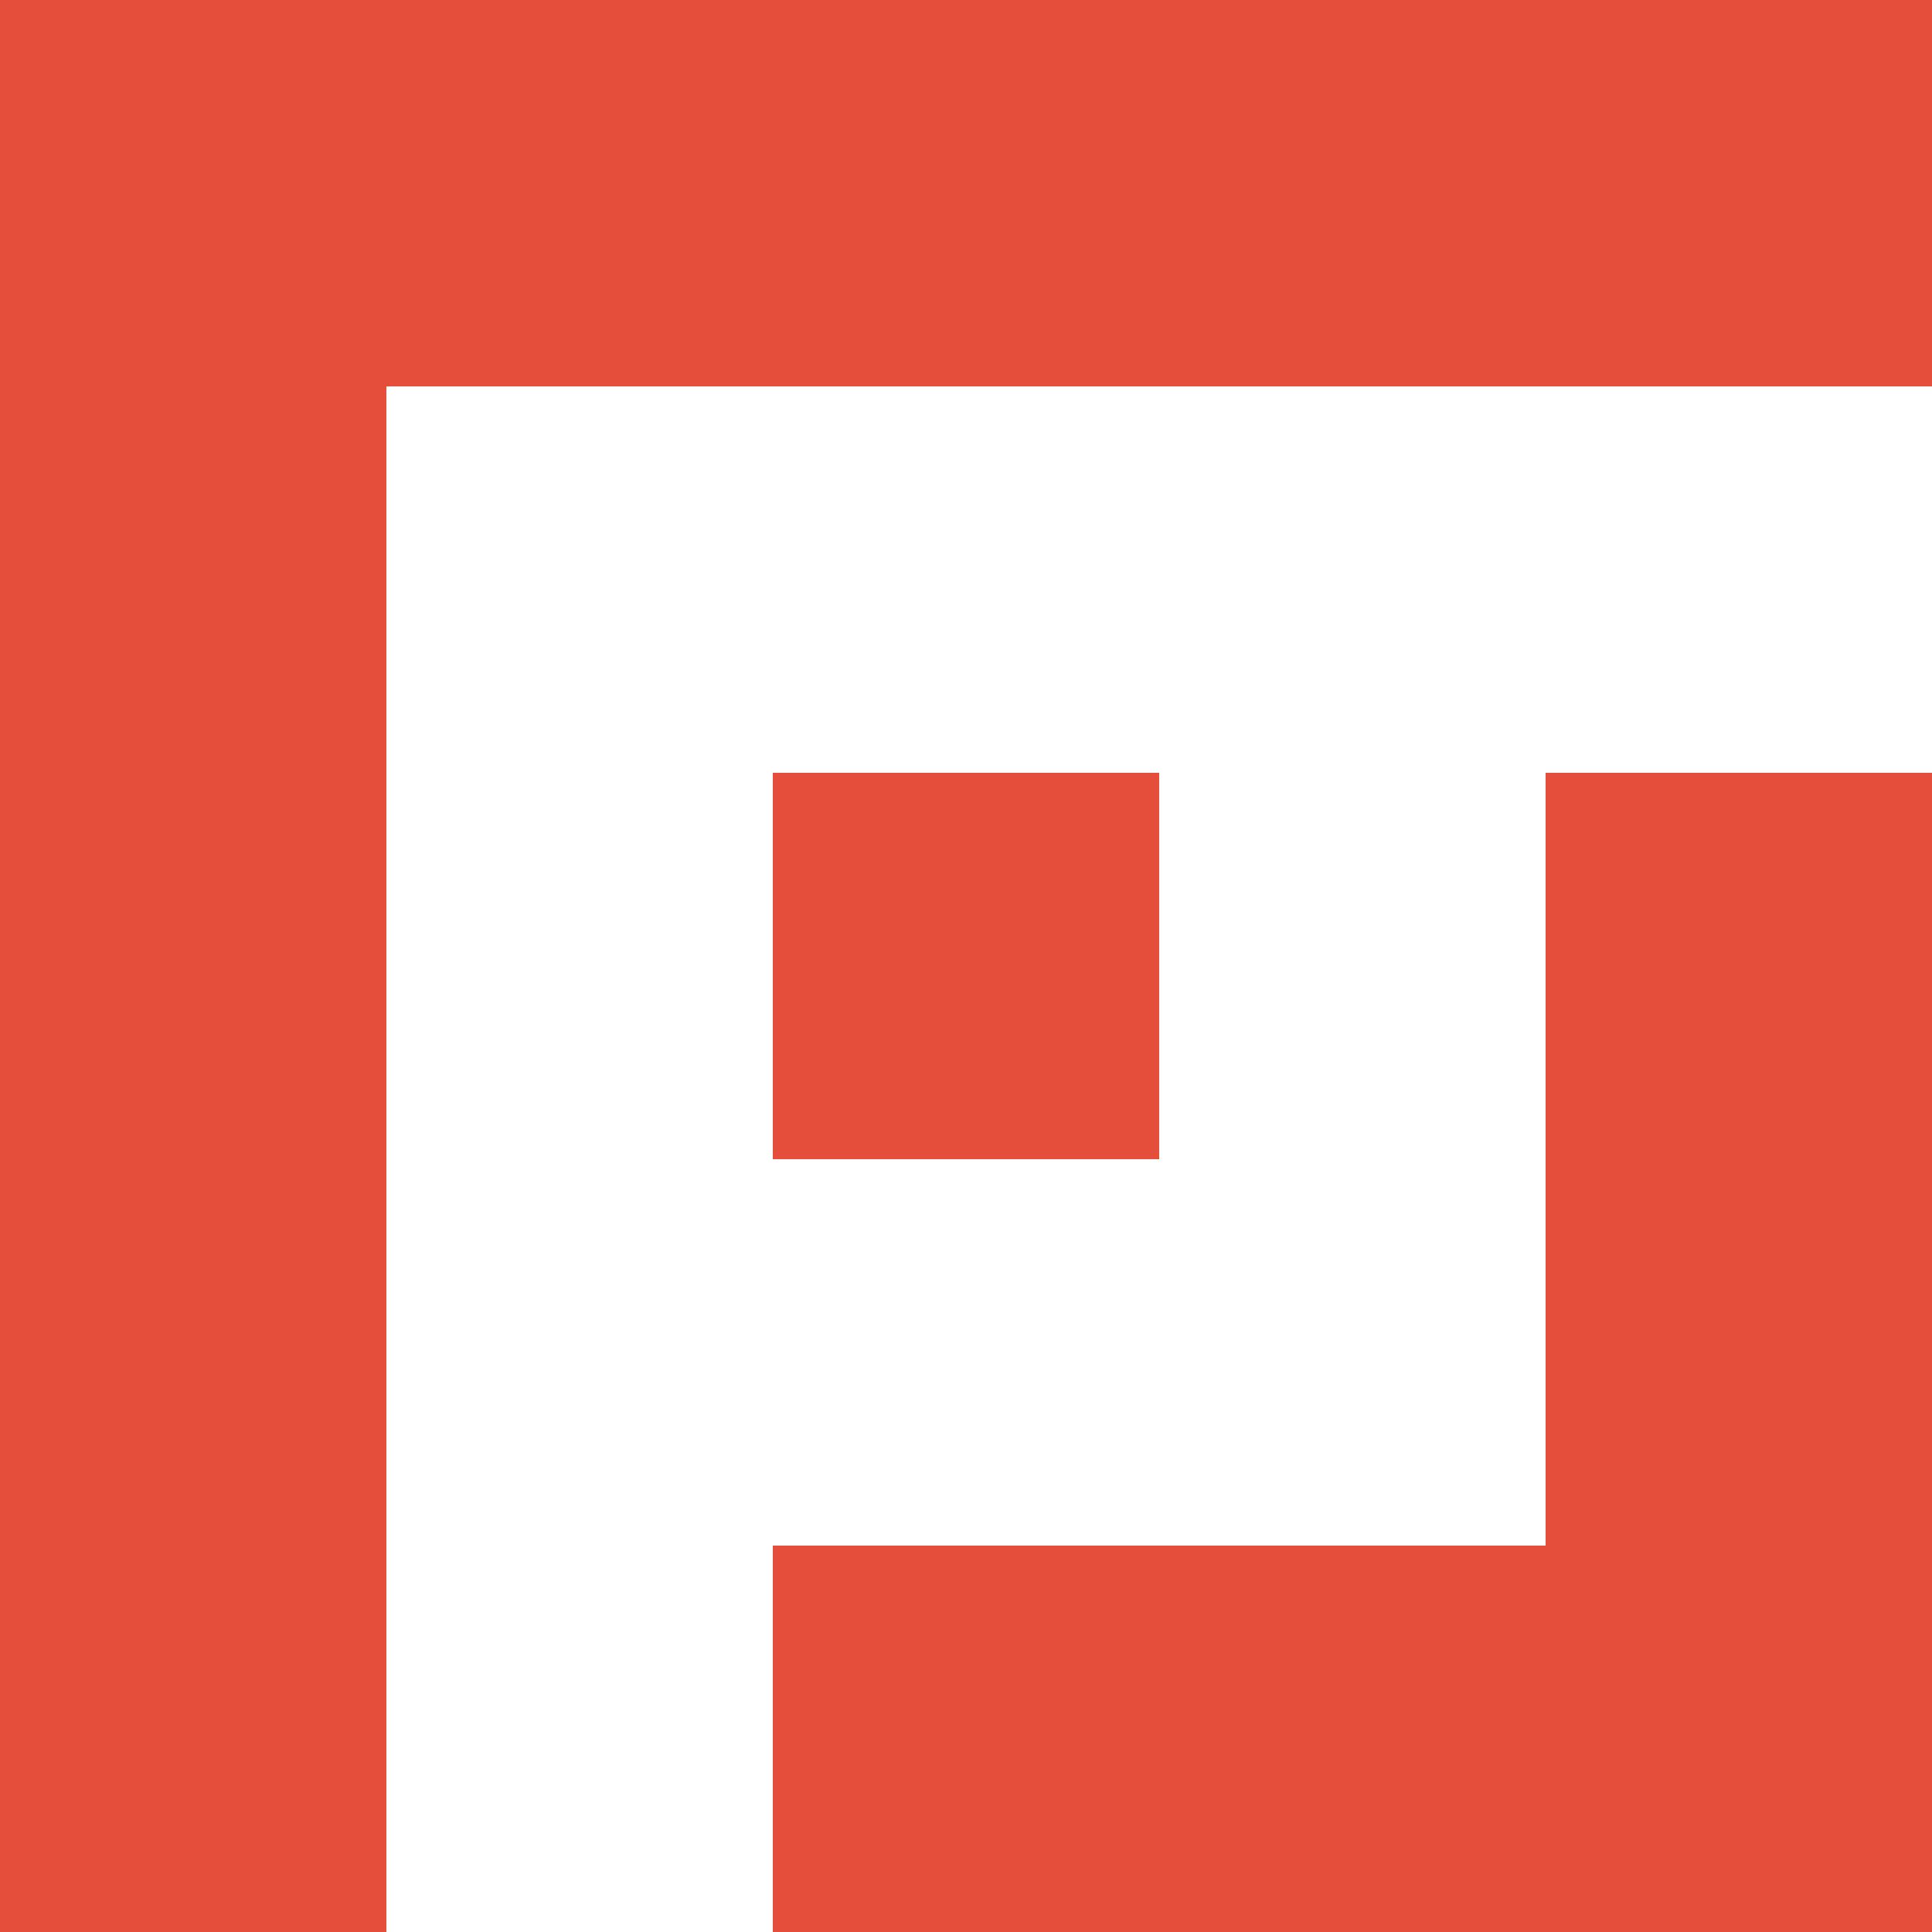 <?xml version="1.0" encoding="UTF-8"?>
<svg id="Layer_1" xmlns="http://www.w3.org/2000/svg" version="1.1" viewBox="0 0 300 300">
  <!-- Generator: Adobe Illustrator 29.3.1, SVG Export Plug-In . SVG Version: 2.1.0 Build 151)  -->
  <defs>
    <style>
      .st0 {
        fill: #fff;
      }

      .st1 {
        fill: #e44e3a;
      }
    </style>
  </defs>
  <rect class="st0" width="300" height="300"/>
  <path class="st1" d="M120,120v60h60v-60s-60,0-60,0ZM0,0v300h60V60h240V0H0ZM240,240h-120v60h180V120h-60v120Z"/>
</svg>